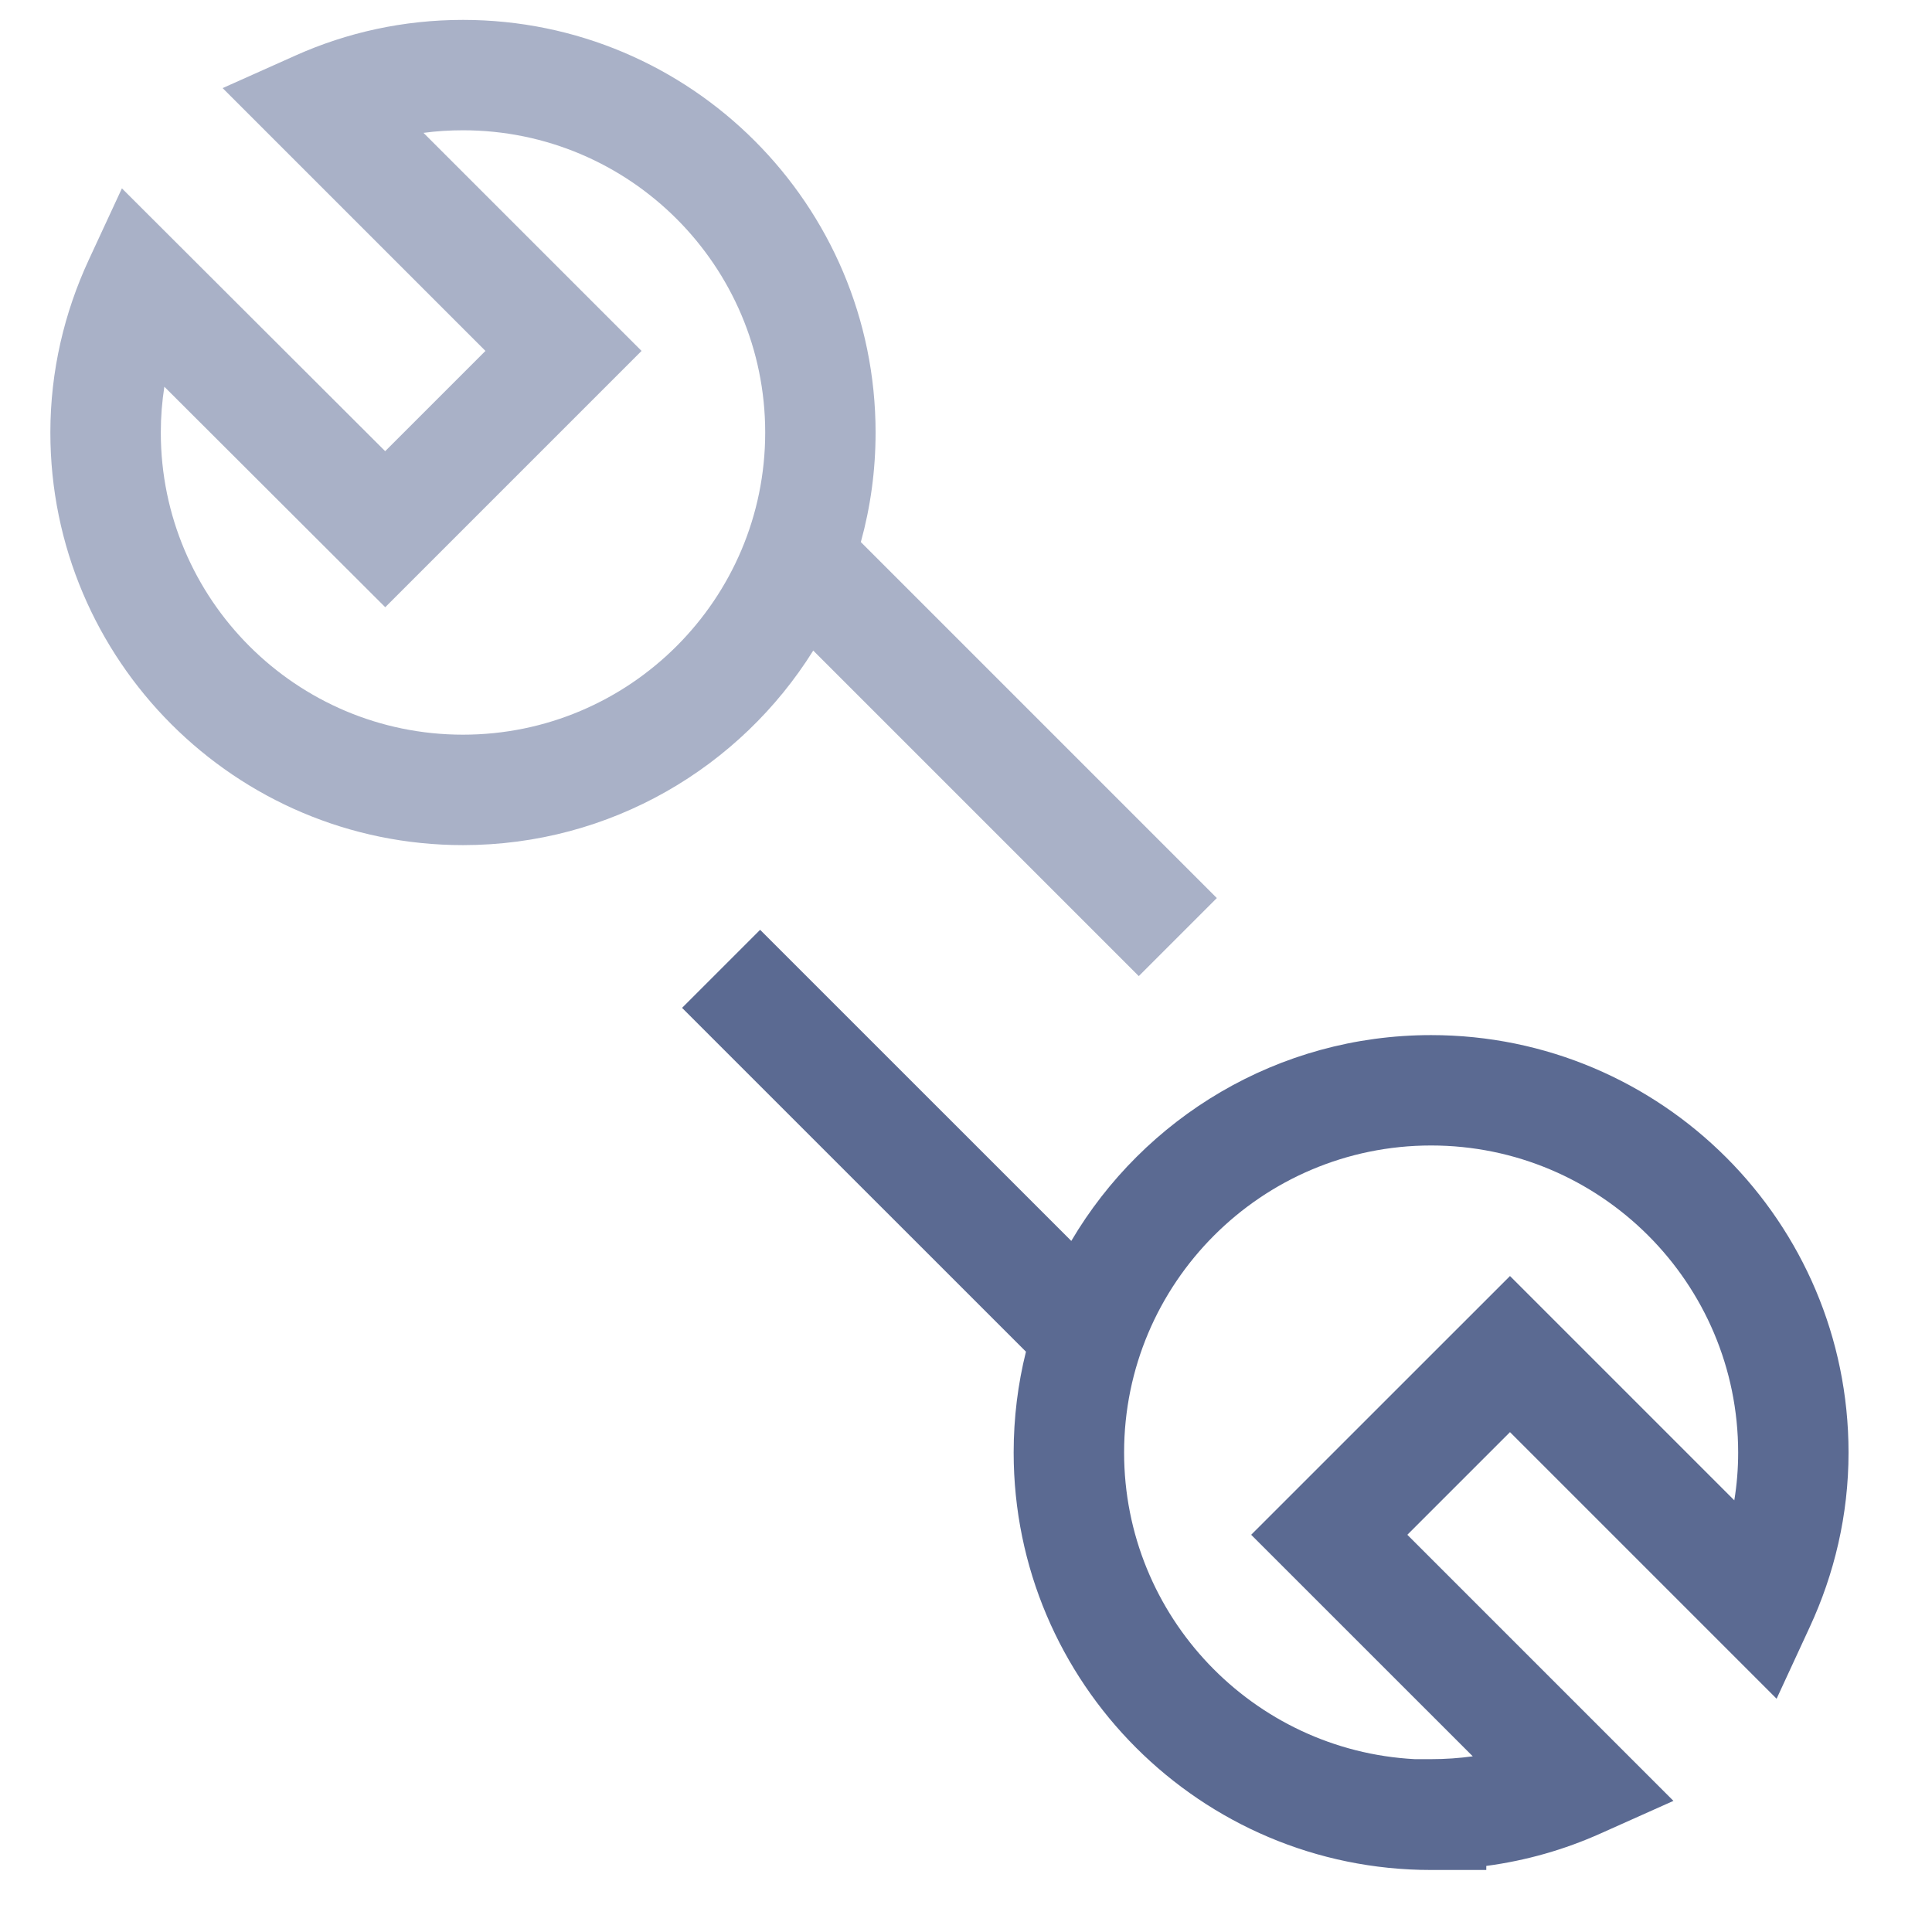<svg width="30" height="30" viewBox="0 0 30 30" fill="none" xmlns="http://www.w3.org/2000/svg">
<g clip-path="url(#clip0_1971_22565)">
<path fill-rule="evenodd" clip-rule="evenodd" d="M16.635 19.269L11.803 14.438L10.591 15.65L15.931 20.989C15.806 21.491 15.74 22.015 15.74 22.555C15.74 26.132 18.645 29.037 22.222 29.037H23.079V28.974C23.702 28.891 24.295 28.72 24.849 28.472L25.985 27.964L21.853 23.832L23.447 22.238L27.587 26.378L28.102 25.264C28.482 24.444 28.704 23.527 28.704 22.555C28.704 18.978 25.799 16.073 22.222 16.073C19.844 16.073 17.763 17.357 16.635 19.269ZM22.222 27.316H21.969C19.456 27.184 17.455 25.1 17.455 22.555C17.455 19.924 19.592 17.787 22.222 17.787C24.853 17.787 26.99 19.924 26.99 22.555C26.99 22.807 26.97 23.055 26.93 23.297L23.447 19.814L19.428 23.832L22.869 27.272C22.658 27.301 22.442 27.316 22.222 27.316Z" fill="#5B6A92"/>
<path fill-rule="evenodd" clip-rule="evenodd" d="M7.189 0.309C6.264 0.309 5.387 0.505 4.593 0.86L3.457 1.368L7.538 5.449L5.981 7.006L1.893 2.925L1.377 4.038C1.002 4.848 0.782 5.754 0.782 6.716C0.782 10.251 3.654 13.123 7.189 13.123C9.482 13.123 11.496 11.915 12.628 10.102L17.683 15.157L18.895 13.945L13.367 8.417C13.517 7.875 13.596 7.305 13.596 6.716C13.596 3.18 10.725 0.309 7.189 0.309ZM9.962 5.449L6.576 2.063C6.776 2.036 6.981 2.023 7.189 2.023C9.778 2.023 11.882 4.127 11.882 6.716C11.882 9.305 9.778 11.408 7.189 11.408C4.6 11.408 2.497 9.305 2.497 6.716C2.497 6.474 2.516 6.237 2.552 6.005L5.982 9.429L9.962 5.449Z" fill="#A9B1C7"/>
</g>
<defs>
<clipPath id="clip0_1971_22565">
<rect width="28.366" height="28.983" fill="white" transform="translate(0.714 0.242)"/>
</clipPath>
</defs>
</svg>
